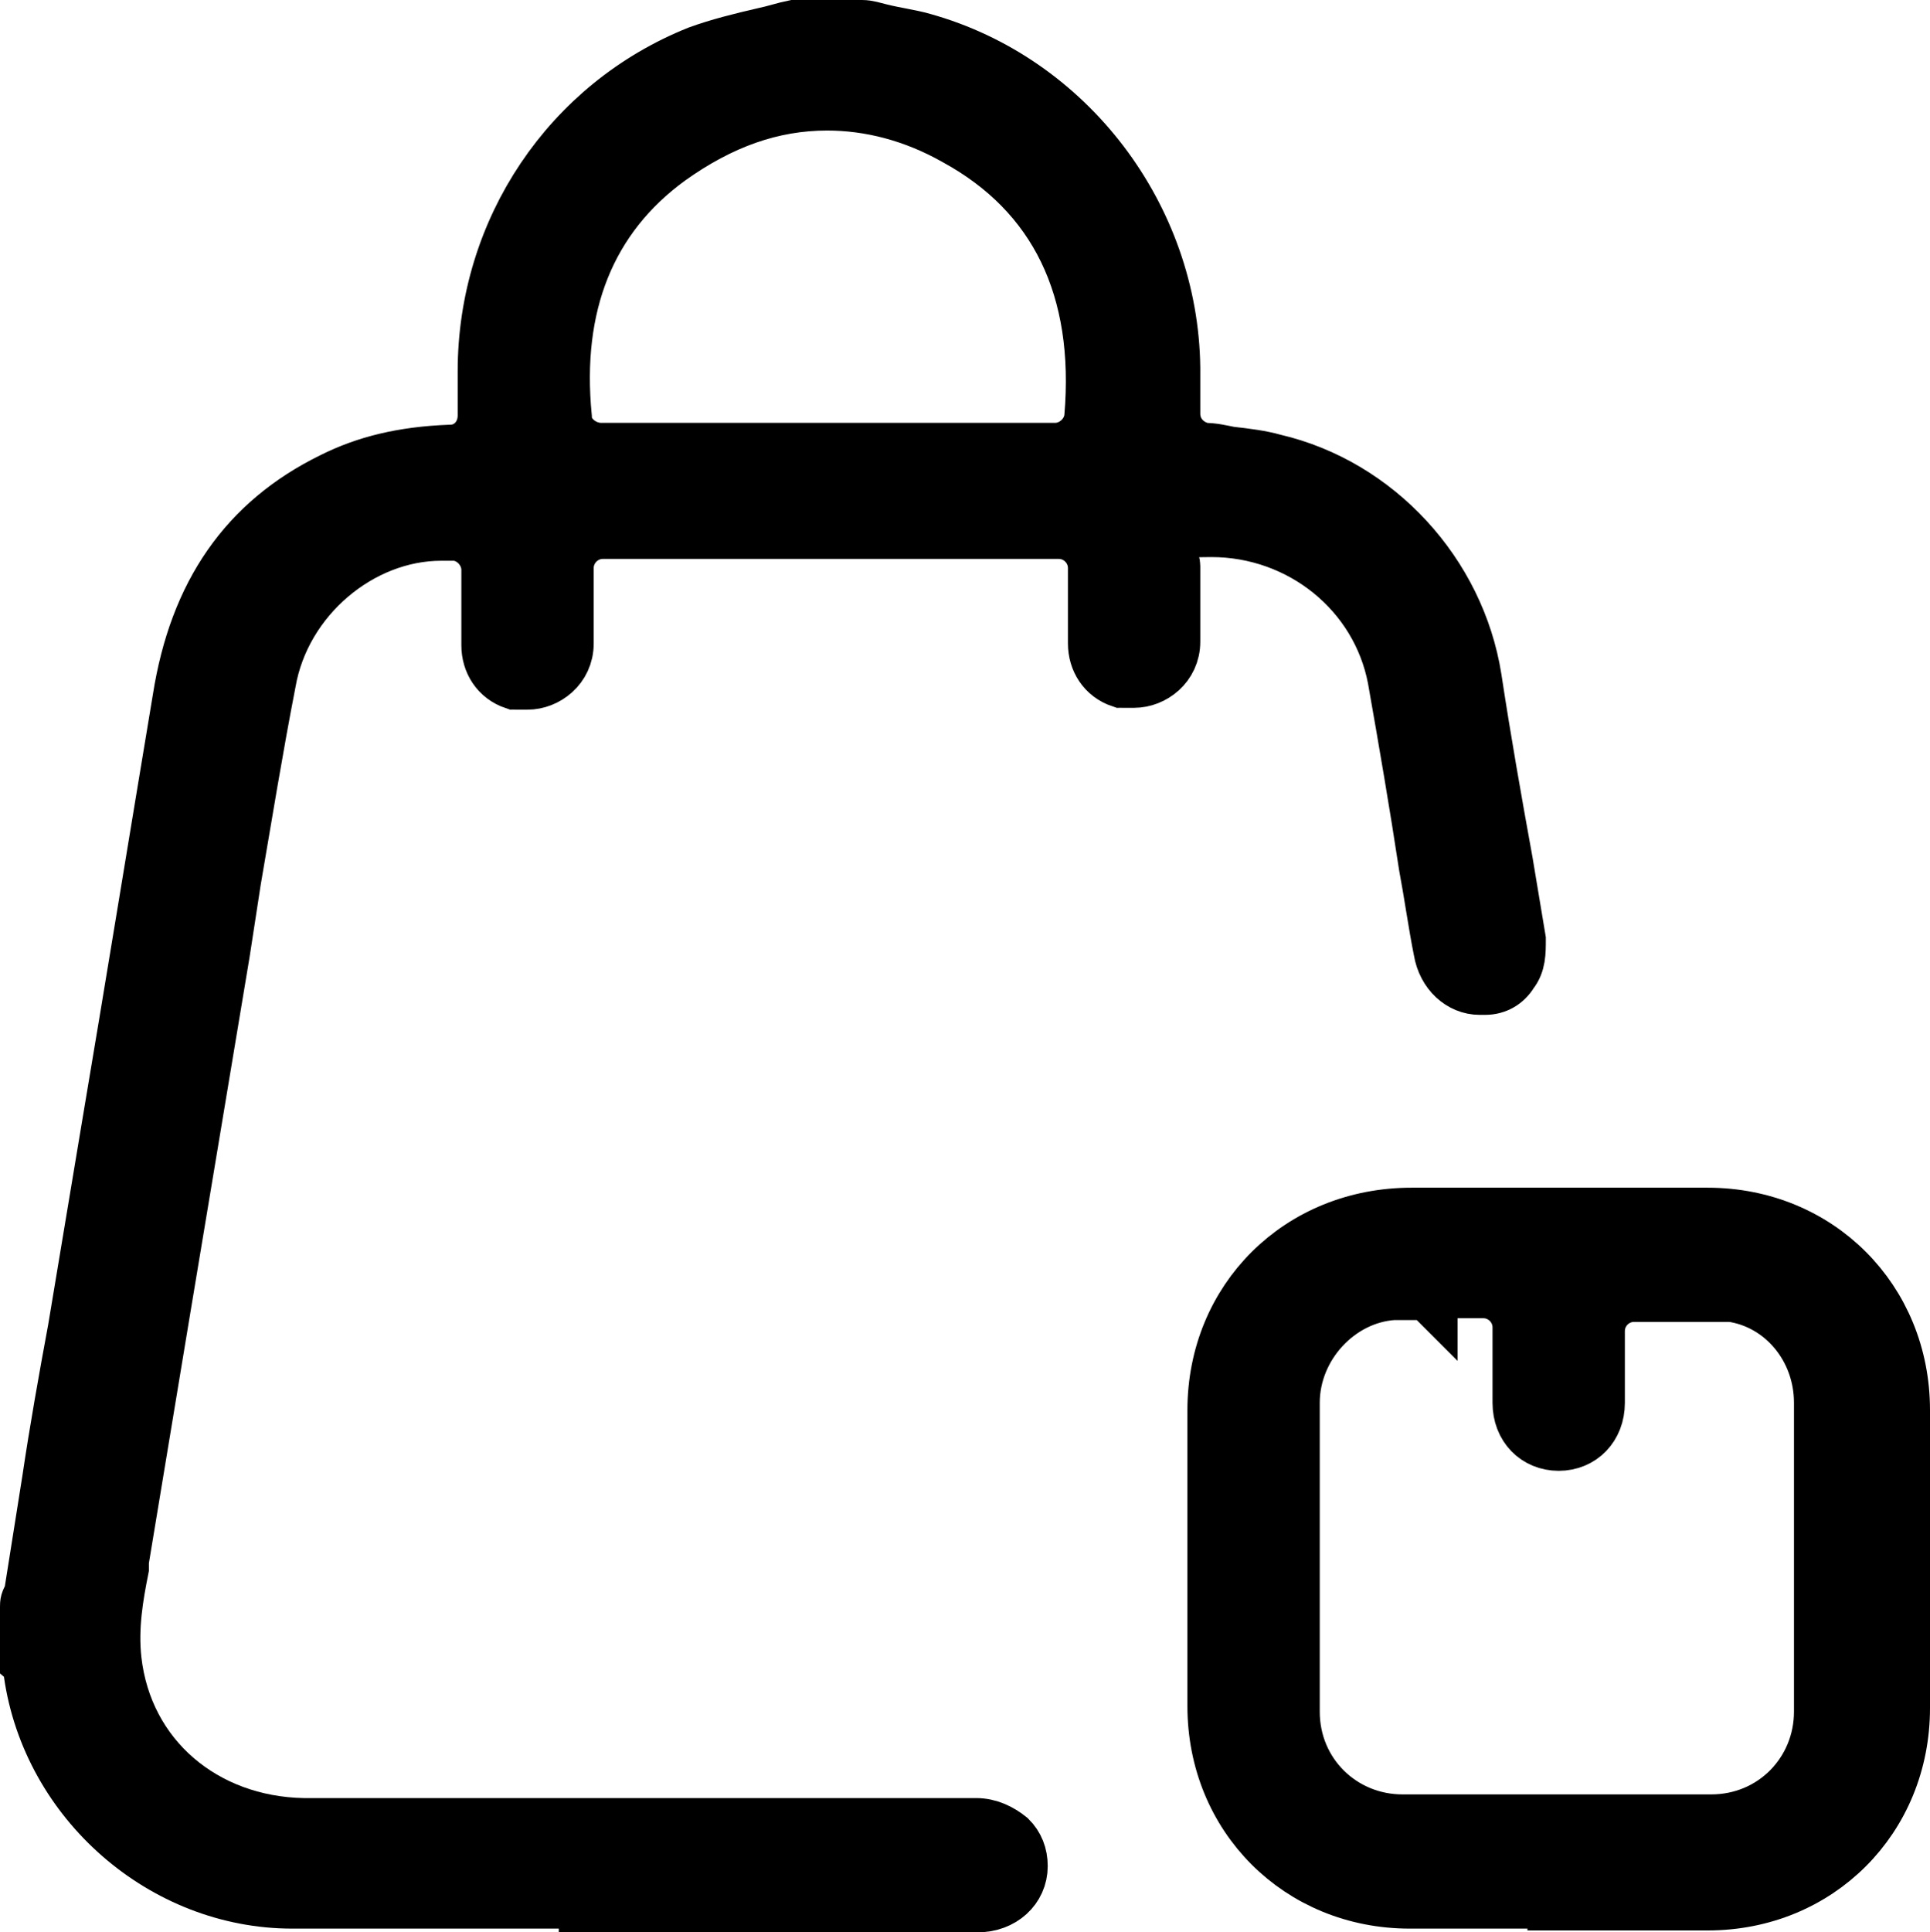 <?xml version="1.0" encoding="UTF-8"?>
<svg id="Layer_1" xmlns="http://www.w3.org/2000/svg" version="1.1" viewBox="0 0 105 105.1">
  <!-- Generator: Adobe Illustrator 29.5.1, SVG Export Plug-In . SVG Version: 2.1.0 Build 141)  -->
  <defs>
    <style>
      .st0 {
        stroke: #000;
        stroke-miterlimit: 10;
        stroke-width: 3px;
      }
    </style>
  </defs>
  <path class="st0" d="M31.9,103.4H15.9c-7,0-13.2-5.4-14.2-12.4,0-.2-.1-.5-.2-.6v-3c0-.2,0-.3.2-.6l1-6.3c.4-2.7.9-5.5,1.4-8.2.6-3.6,1.2-7.2,1.8-10.8,1.3-7.7,2.6-15.7,3.9-23.5.9-5.7,3.6-9.6,8.3-11.9,1.8-.9,3.8-1.4,6.4-1.5,1.1,0,1.9-.9,1.9-2v-2.4c0-7.7,4.6-14.5,11.6-17.3,1.1-.4,2.3-.7,3.6-1,.5-.1,1.1-.3,1.6-.4h3.7c.3,0,.6.1,1,.2.8.2,1.6.3,2.3.5,7.9,2.2,13.5,9.6,13.6,17.8v2.5c0,1,.7,1.8,1.7,2,.5,0,.9.1,1.4.2.9.1,1.7.2,2.4.4,5.6,1.3,10,6.1,10.9,11.8.5,3.3,1.1,6.7,1.7,10l.7,4.2c0,.7,0,1.3-.4,1.8-.3.5-.8.8-1.4.8h-.3c-1,0-1.9-.8-2.1-2-.3-1.5-.5-3-.8-4.6-.5-3.3-1.1-6.8-1.7-10.2-.9-4.7-5.1-8.1-10-8.1s-2.1.9-2.1,2v4.1c0,1.3-1.1,2.1-2.1,2.1s-.5,0-.7,0c-.9-.3-1.4-1.1-1.4-2v-4.1c0-1.1-.9-2-2-2h-24.8c-1.1,0-2,.9-2,2v4.1c0,1.3-1.1,2.1-2.1,2.1s-.5,0-.7,0c-.9-.3-1.4-1.1-1.4-2v-4.1c0-1-.8-1.9-1.8-2h-.8c-4.4,0-8.6,3.5-9.4,8.1-.7,3.6-1.3,7.3-1.9,10.8-.2,1.3-.4,2.6-.6,3.9l-1,6c-1.5,9-3,18-4.5,27.1v.4c-.3,1.5-.6,3.2-.4,5,.6,5.3,4.9,8.9,10.3,9h36.6c.7,0,1.3.3,1.8.7.4.4.6.9.6,1.5,0,1.2-1,2.1-2.3,2.1h-21.3v-.2ZM45,5.6c-3,0-5.8,1-8.6,3-4.4,3.2-6.3,8-5.7,14.1,0,1,1,1.8,2,1.8h24.7c1,0,1.9-.8,2-1.8.6-7-1.9-12.2-7.4-15.2-2.3-1.3-4.7-1.9-7-1.9Z"/>
  <path class="st0" d="M84.6,103.4h-7.9c-6,0-10.6-4.6-10.6-10.6v-16.1c0-6,4.6-10.6,10.7-10.6h16.1c6,0,10.6,4.6,10.6,10.6v16.2c0,6-4.6,10.6-10.6,10.6h-8.3,0ZM77.7,70.3h-1.9c-3,.2-5.5,2.9-5.5,6v16.8c0,3.4,2.7,6,6,6h16.8c3.4,0,6-2.7,6-6v-16.8c0-3-2.1-5.5-4.9-5.9h-5.3c-1.1,0-2,.9-2,2v3.9c0,1.3-.9,2.2-2.1,2.2s-2.1-.9-2.1-2.2v-4.1c0-1.1-.9-2-2-2h-2.9v.2h0Z"/>
</svg>